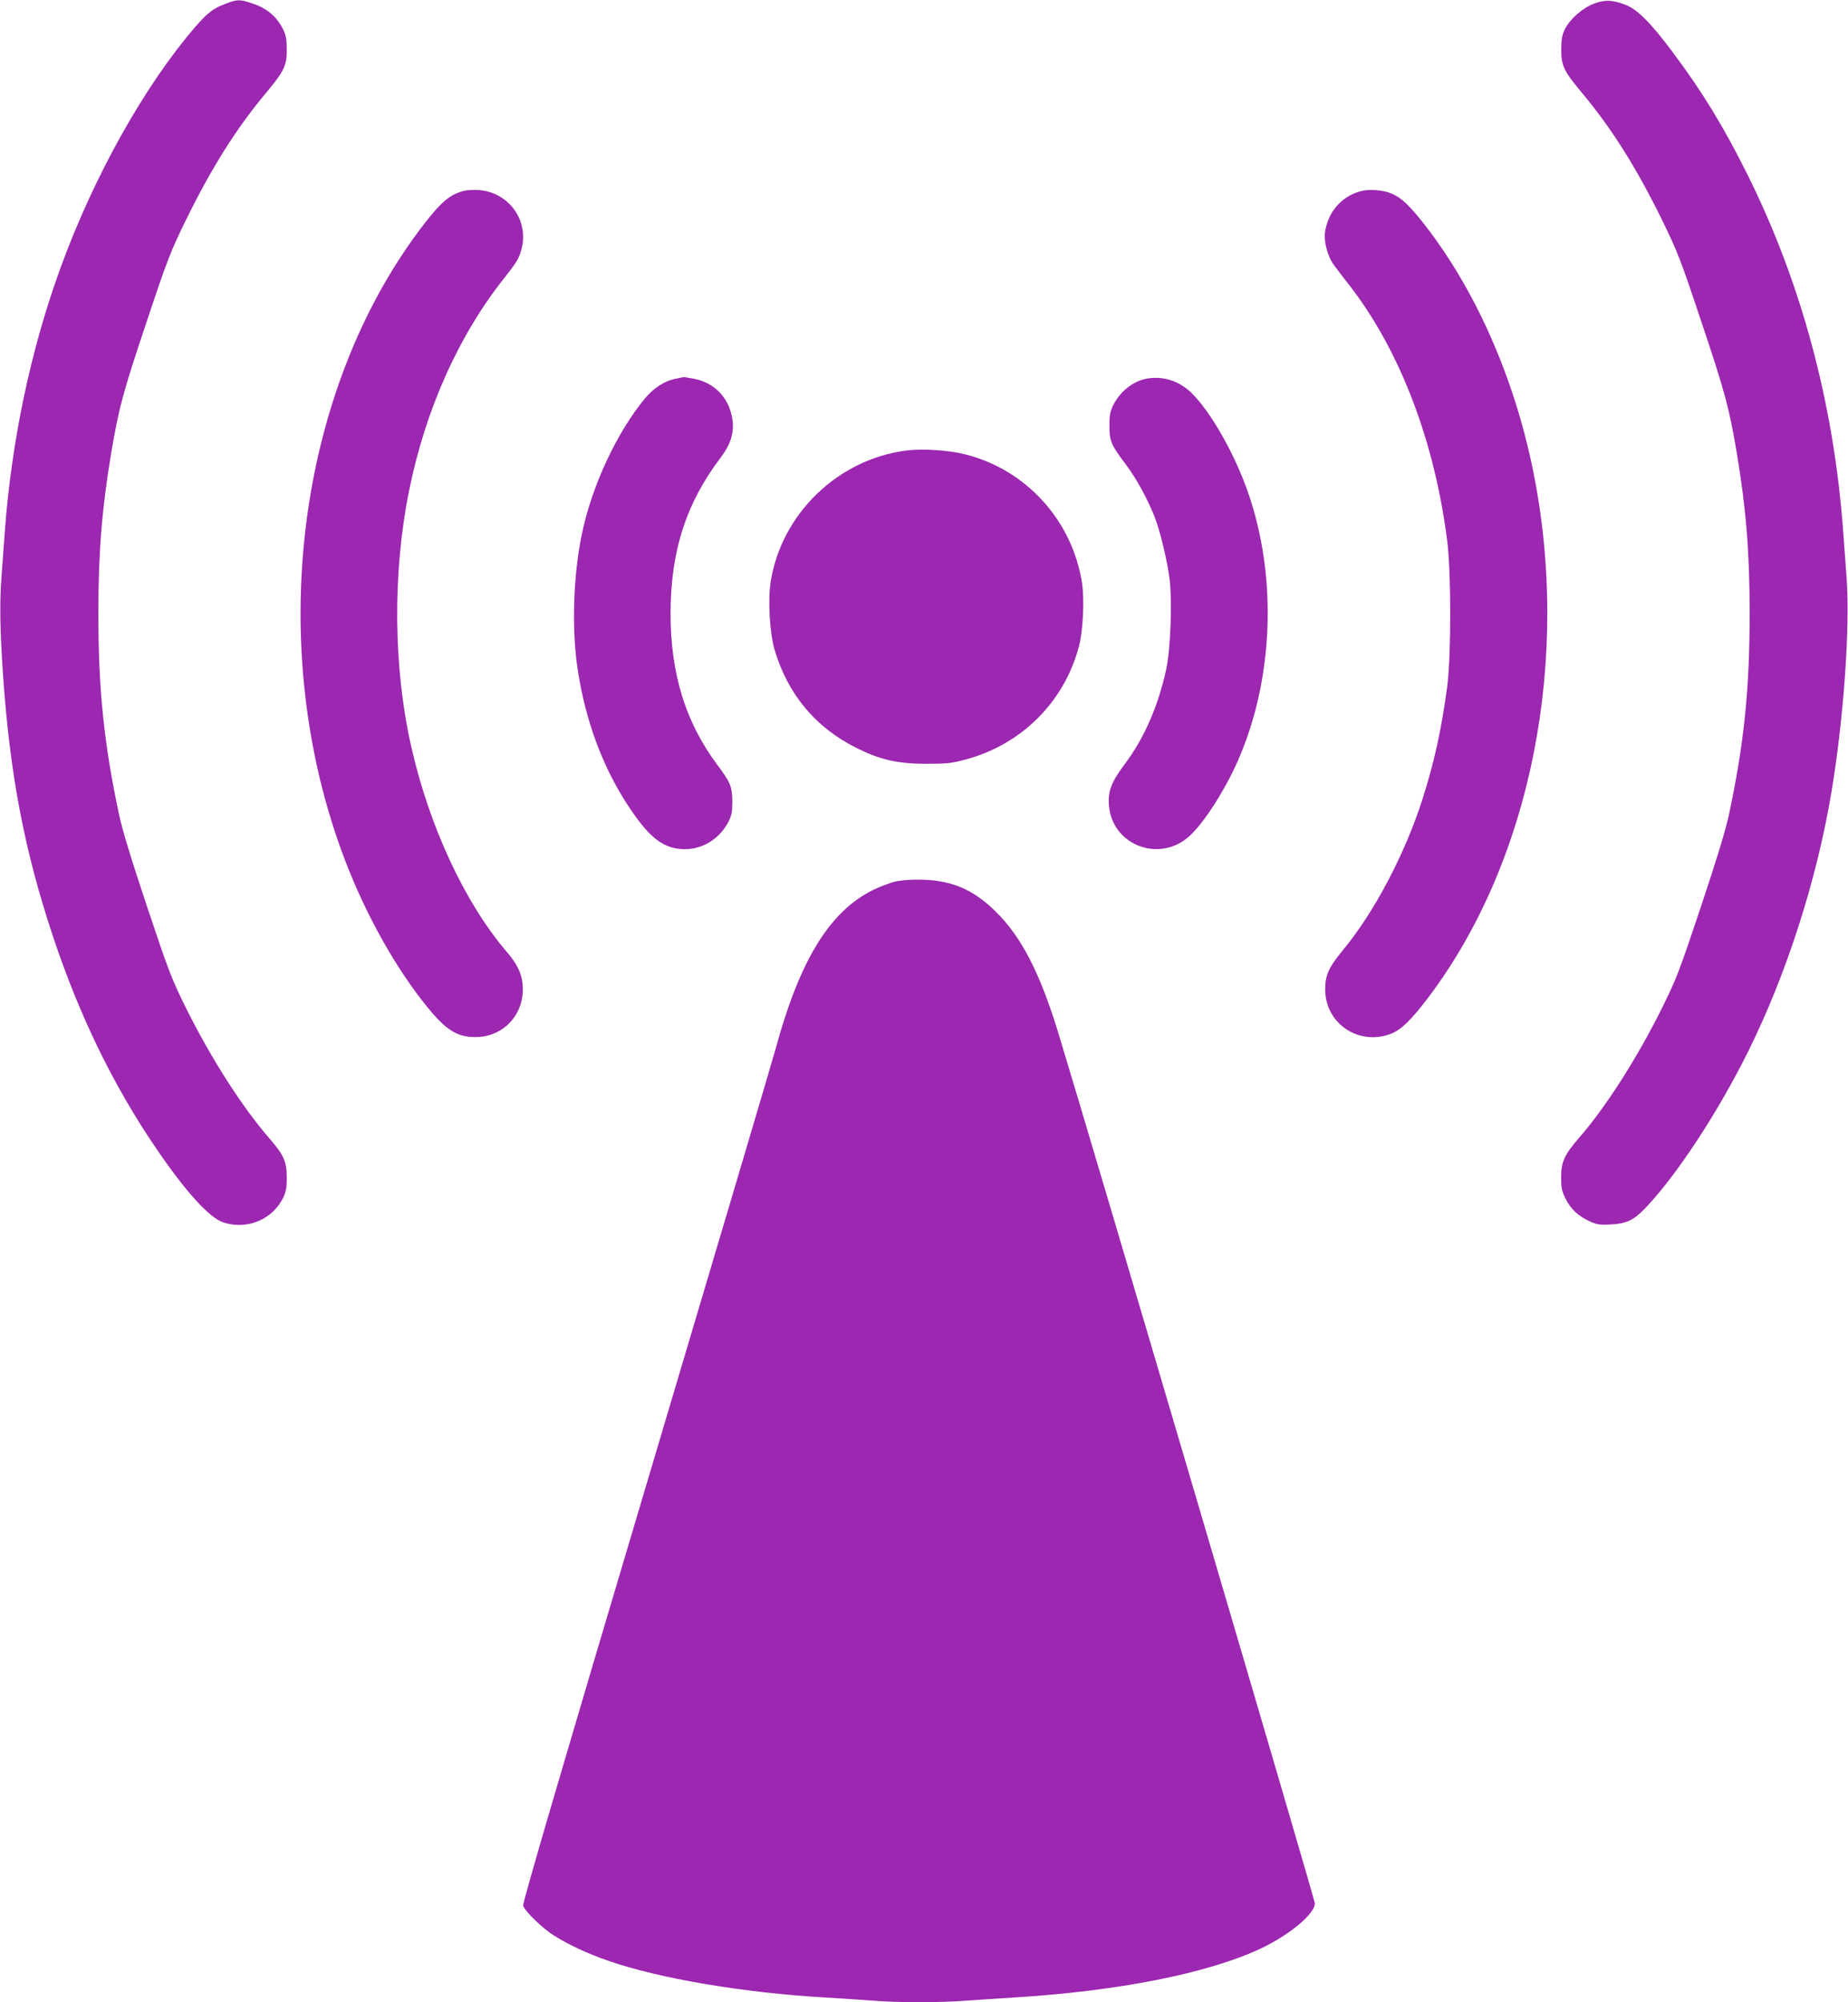 <?xml version="1.0" standalone="no"?>
<!DOCTYPE svg PUBLIC "-//W3C//DTD SVG 20010904//EN"
 "http://www.w3.org/TR/2001/REC-SVG-20010904/DTD/svg10.dtd">
<svg version="1.0" xmlns="http://www.w3.org/2000/svg"
 width="1182pt" height="1280pt" viewBox="0 0 1182 1280"
 preserveAspectRatio="xMidYMid meet">
<g transform="translate(0,1280) scale(0.1,-0.1)"
fill="#9c27b0" stroke="none">
<path d="M1443 12776 c-79 -29 -117 -59 -195 -149 -324 -376 -647 -953 -859
-1534 -191 -522 -315 -1108 -358 -1688 -6 -77 -16 -212 -22 -300 -12 -162 -9
-330 10 -615 44 -642 138 -1132 321 -1680 168 -504 386 -952 659 -1352 188
-276 338 -441 427 -472 154 -52 321 18 388 163 16 35 21 65 20 126 0 99 -19
141 -109 245 -176 203 -369 504 -530 825 -98 198 -113 236 -253 655 -101 302
-159 492 -180 590 -97 454 -133 803 -133 1290 0 384 23 669 81 1016 49 294 77
397 227 844 135 405 153 450 253 655 165 336 323 586 513 813 115 138 132 173
131 277 0 62 -5 90 -22 125 -42 85 -105 138 -201 169 -79 26 -91 26 -168 -3z"/>
<path d="M10196 12777 c-73 -27 -155 -99 -187 -164 -18 -37 -23 -66 -23 -128
-1 -104 16 -139 131 -277 190 -227 348 -477 513 -813 100 -205 118 -250 253
-655 150 -447 178 -550 227 -844 58 -347 81 -632 81 -1016 0 -487 -36 -836
-133 -1290 -21 -98 -79 -288 -180 -590 -140 -419 -155 -457 -253 -655 -160
-319 -355 -624 -526 -820 -92 -106 -114 -153 -114 -250 0 -68 4 -89 28 -137
33 -67 80 -112 155 -146 47 -21 64 -24 136 -20 100 6 144 26 220 105 198 207
462 608 656 998 247 497 440 1099 534 1660 78 467 120 1057 97 1370 -6 88 -16
223 -22 300 -60 817 -269 1592 -615 2285 -155 309 -284 521 -478 780 -138 185
-224 271 -301 300 -83 31 -129 33 -199 7z"/>
<path d="M2967 11580 c-88 -23 -144 -69 -256 -214 -819 -1062 -1023 -2709
-504 -4066 134 -350 324 -690 526 -938 120 -148 191 -192 308 -192 171 0 303
133 303 305 0 86 -28 153 -102 239 -267 311 -495 799 -611 1310 -115 504 -121
1111 -15 1636 104 520 320 1002 616 1371 69 87 88 118 102 170 53 186 -77 369
-271 384 -32 2 -75 0 -96 -5z"/>
<path d="M8700 11577 c-121 -34 -206 -133 -225 -260 -9 -61 17 -159 58 -213
17 -24 66 -87 108 -141 318 -415 537 -994 616 -1625 25 -205 25 -725 0 -923
-36 -273 -82 -483 -158 -722 -112 -351 -309 -725 -508 -965 -92 -112 -115
-162 -115 -253 0 -217 212 -362 418 -285 68 26 134 90 249 243 653 871 907
2161 662 3362 -123 604 -377 1172 -710 1590 -84 105 -133 151 -191 176 -56 25
-148 32 -204 16z"/>
<path d="M4322 10379 c-69 -13 -141 -59 -195 -124 -181 -217 -343 -563 -406
-873 -55 -264 -65 -609 -26 -862 49 -326 160 -624 322 -870 131 -199 216 -268
339 -278 124 -10 242 58 302 172 22 43 26 63 26 131 -1 97 -11 122 -98 238
-201 270 -297 581 -297 962 0 401 99 709 323 1003 59 78 83 152 74 230 -17
143 -112 246 -250 271 -33 6 -62 11 -65 10 -3 -1 -25 -5 -49 -10z"/>
<path d="M7337 10380 c-91 -16 -178 -86 -221 -179 -16 -35 -21 -65 -20 -126 0
-94 11 -120 106 -246 66 -87 136 -216 182 -331 37 -93 82 -283 97 -402 17
-143 6 -442 -21 -571 -50 -234 -141 -444 -266 -610 -87 -116 -109 -176 -101
-267 23 -253 323 -366 514 -194 91 82 225 289 309 479 241 544 257 1237 40
1791 -86 219 -215 440 -325 554 -81 84 -185 120 -294 102z"/>
<path d="M5799 9920 c-440 -55 -802 -406 -870 -841 -18 -118 -6 -325 25 -432
84 -284 261 -497 521 -627 153 -77 265 -103 450 -103 129 0 164 4 246 26 361
95 636 368 730 725 27 100 36 304 19 410 -64 397 -357 719 -745 817 -105 27
-274 38 -376 25z"/>
<path d="M5730 7165 c-36 -8 -101 -33 -145 -54 -279 -138 -470 -449 -625
-1019 -16 -60 -387 -1311 -825 -2781 -545 -1829 -794 -2679 -789 -2694 12 -37
125 -146 199 -192 92 -58 215 -115 345 -160 327 -114 867 -205 1390 -235 102
-6 237 -15 302 -20 149 -13 442 -13 600 0 68 5 204 14 303 20 669 41 1241 154
1581 314 183 87 344 221 344 288 0 24 -1443 4919 -1642 5568 -116 379 -234
609 -397 770 -141 140 -277 200 -466 206 -72 2 -133 -2 -175 -11z"/>
</g>
</svg>
